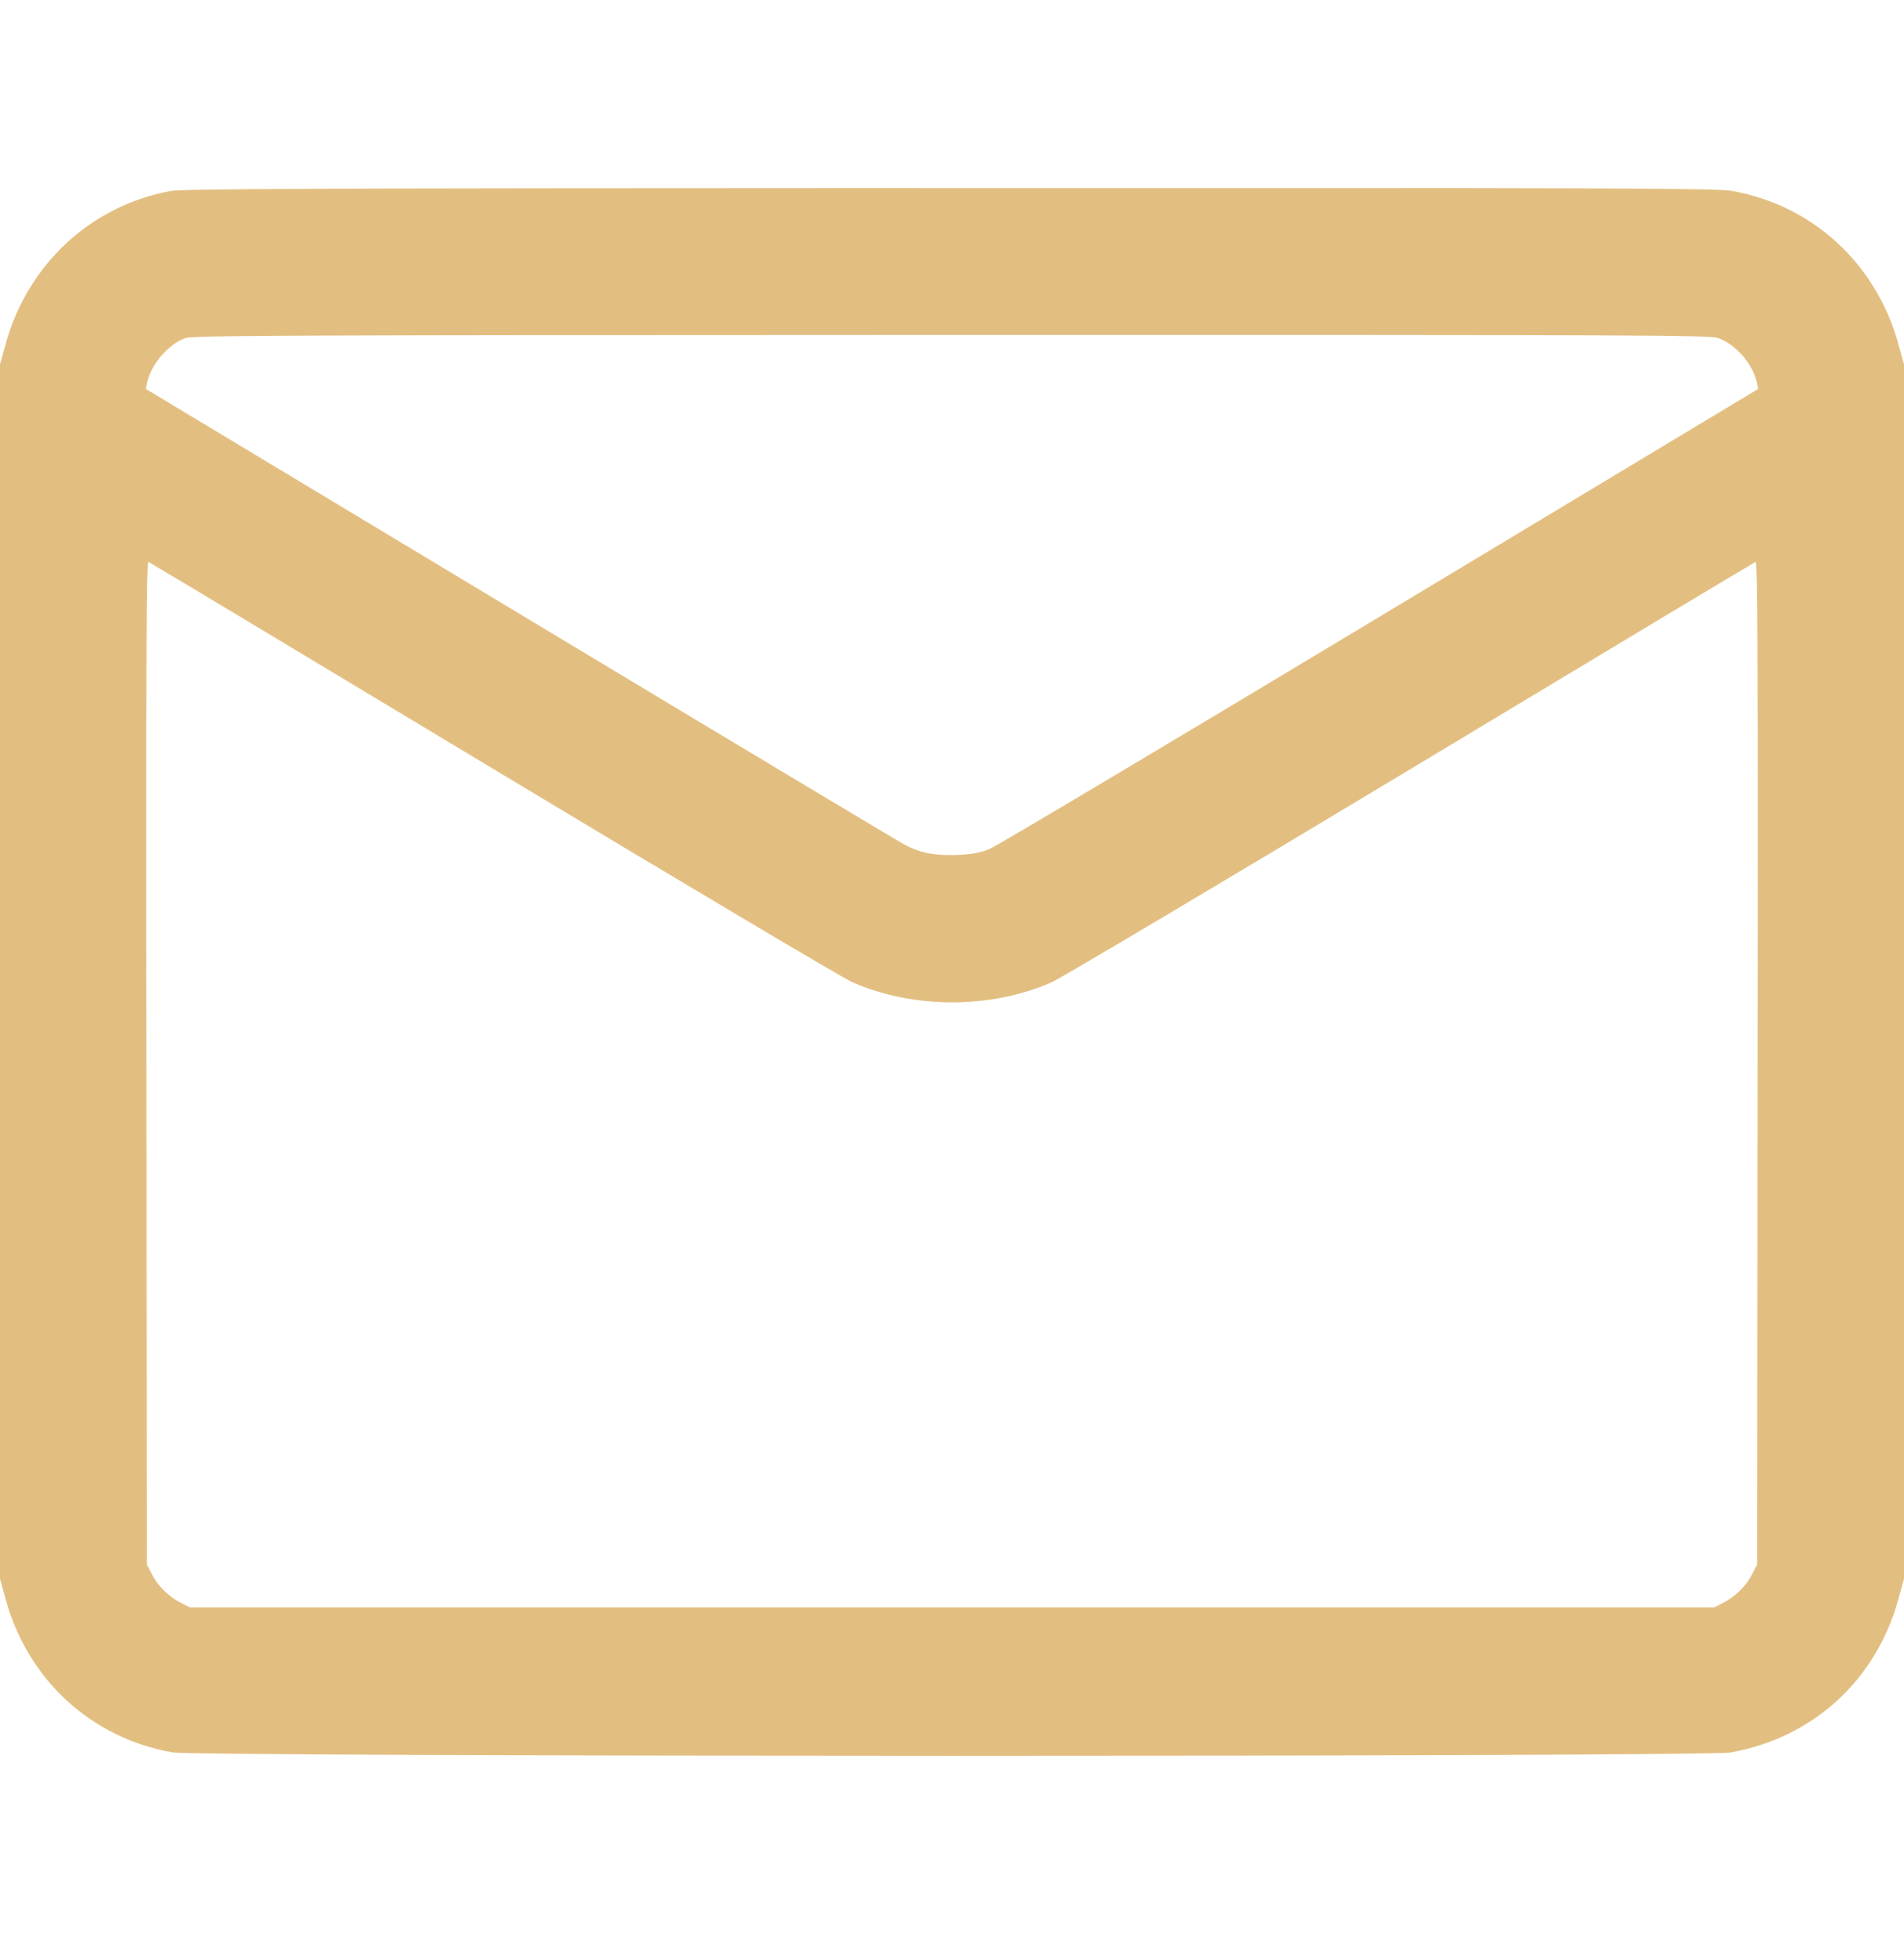 <svg width="36" height="37" viewBox="0 0 36 37" fill="none" xmlns="http://www.w3.org/2000/svg">
<g clip-path="url(#clip0_473_4563)">
<path fill-rule="evenodd" clip-rule="evenodd" d="M3.228 3.61C1.719 3.886 0.522 4.996 0.106 6.505L0 6.888V18.367V29.846L0.106 30.229C0.526 31.755 1.725 32.856 3.262 33.126C3.745 33.211 32.245 33.213 32.72 33.128C34.281 32.849 35.472 31.762 35.894 30.229L36 29.846V18.367V6.888L35.894 6.505C35.475 4.982 34.27 3.876 32.743 3.608C32.452 3.558 30.66 3.551 17.961 3.555C6.063 3.558 3.461 3.568 3.228 3.61ZM3.503 6.392C3.184 6.505 2.852 6.893 2.781 7.236L2.757 7.352L9.843 11.615C13.74 13.96 17.017 15.924 17.127 15.98C17.416 16.128 17.703 16.18 18.12 16.16C18.388 16.147 18.543 16.118 18.714 16.047C18.841 15.995 22.162 14.017 26.094 11.652L33.243 7.352L33.219 7.236C33.146 6.884 32.814 6.503 32.482 6.39C32.318 6.334 30.982 6.329 17.983 6.331C5.376 6.334 3.646 6.341 3.503 6.392ZM2.768 20.089L2.778 29.576L2.871 29.757C2.984 29.978 3.184 30.176 3.415 30.296L3.588 30.386H18H32.412L32.585 30.296C32.816 30.176 33.016 29.978 33.129 29.757L33.222 29.576L33.232 20.089C33.24 12.481 33.232 10.607 33.193 10.622C33.166 10.632 30.236 12.39 26.682 14.53C23.127 16.669 20.069 18.485 19.886 18.567C18.745 19.075 17.258 19.074 16.109 18.564C15.929 18.484 12.873 16.669 9.318 14.53C5.764 12.391 2.833 10.632 2.807 10.622C2.768 10.607 2.76 12.481 2.768 20.089Z" fill="#E2BF81"/>
</g>
<defs>
<clipPath id="clip0_473_4563">
<rect width="36" height="36" fill="white" transform="translate(0 0.372)"/>
</clipPath>
</defs>
</svg>
